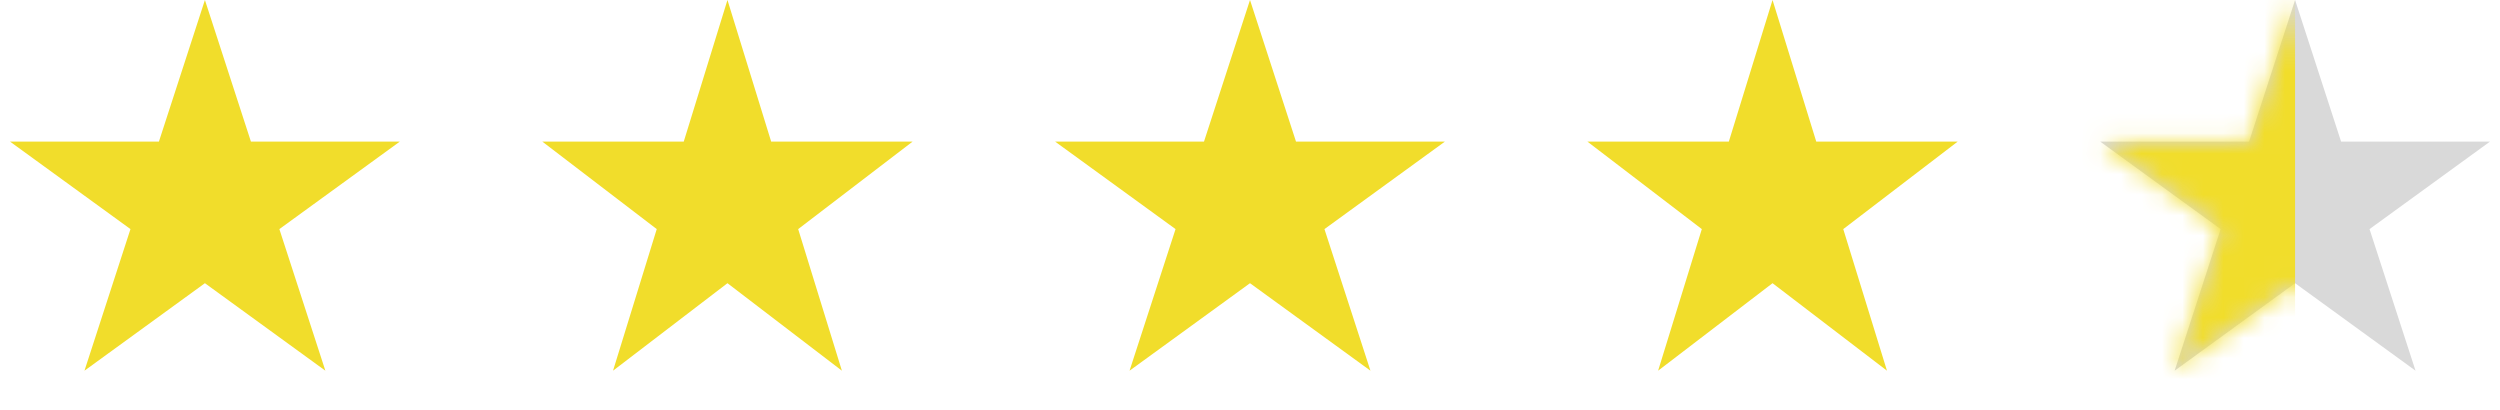<?xml version="1.0" encoding="UTF-8"?> <svg xmlns="http://www.w3.org/2000/svg" width="122" height="20" viewBox="0 0 122 20" fill="none"> <path d="M10 0L12.245 6.91H19.511L13.633 11.18L15.878 18.09L10 13.82L4.122 18.09L6.367 11.18L0.489 6.91H7.755L10 0Z" fill="#F1DD2B"></path> <path d="M35.5 0L37.633 6.91H44.535L38.951 11.18L41.084 18.09L35.5 13.82L29.916 18.09L32.049 11.18L26.465 6.91H33.367L35.5 0Z" fill="#F1DD2B"></path> <path d="M61 0L63.245 6.91H70.511L64.633 11.18L66.878 18.09L61 13.82L55.122 18.09L57.367 11.18L51.489 6.91H58.755L61 0Z" fill="#F1DD2B"></path> <path d="M86.5 0L88.633 6.91H95.535L89.951 11.18L92.084 18.09L86.5 13.82L80.916 18.09L83.049 11.18L77.465 6.91H84.367L86.5 0Z" fill="#F1DD2B"></path> <path d="M112 0L114.245 6.91H121.511L115.633 11.18L117.878 18.09L112 13.82L106.122 18.09L108.367 11.18L102.489 6.91H109.755L112 0Z" fill="#D9D9D9"></path> <mask id="mask0_333_470" style="mask-type:alpha" maskUnits="userSpaceOnUse" x="102" y="0" width="20" height="19"> <path d="M112 0L114.245 6.91H121.511L115.633 11.18L117.878 18.09L112 13.82L106.122 18.09L108.367 11.18L102.489 6.91H109.755L112 0Z" fill="#D9D9D9"></path> </mask> <g mask="url(#mask0_333_470)"> <rect x="73" y="-8" width="39" height="39" fill="#F1DD2B"></rect> </g> </svg> 